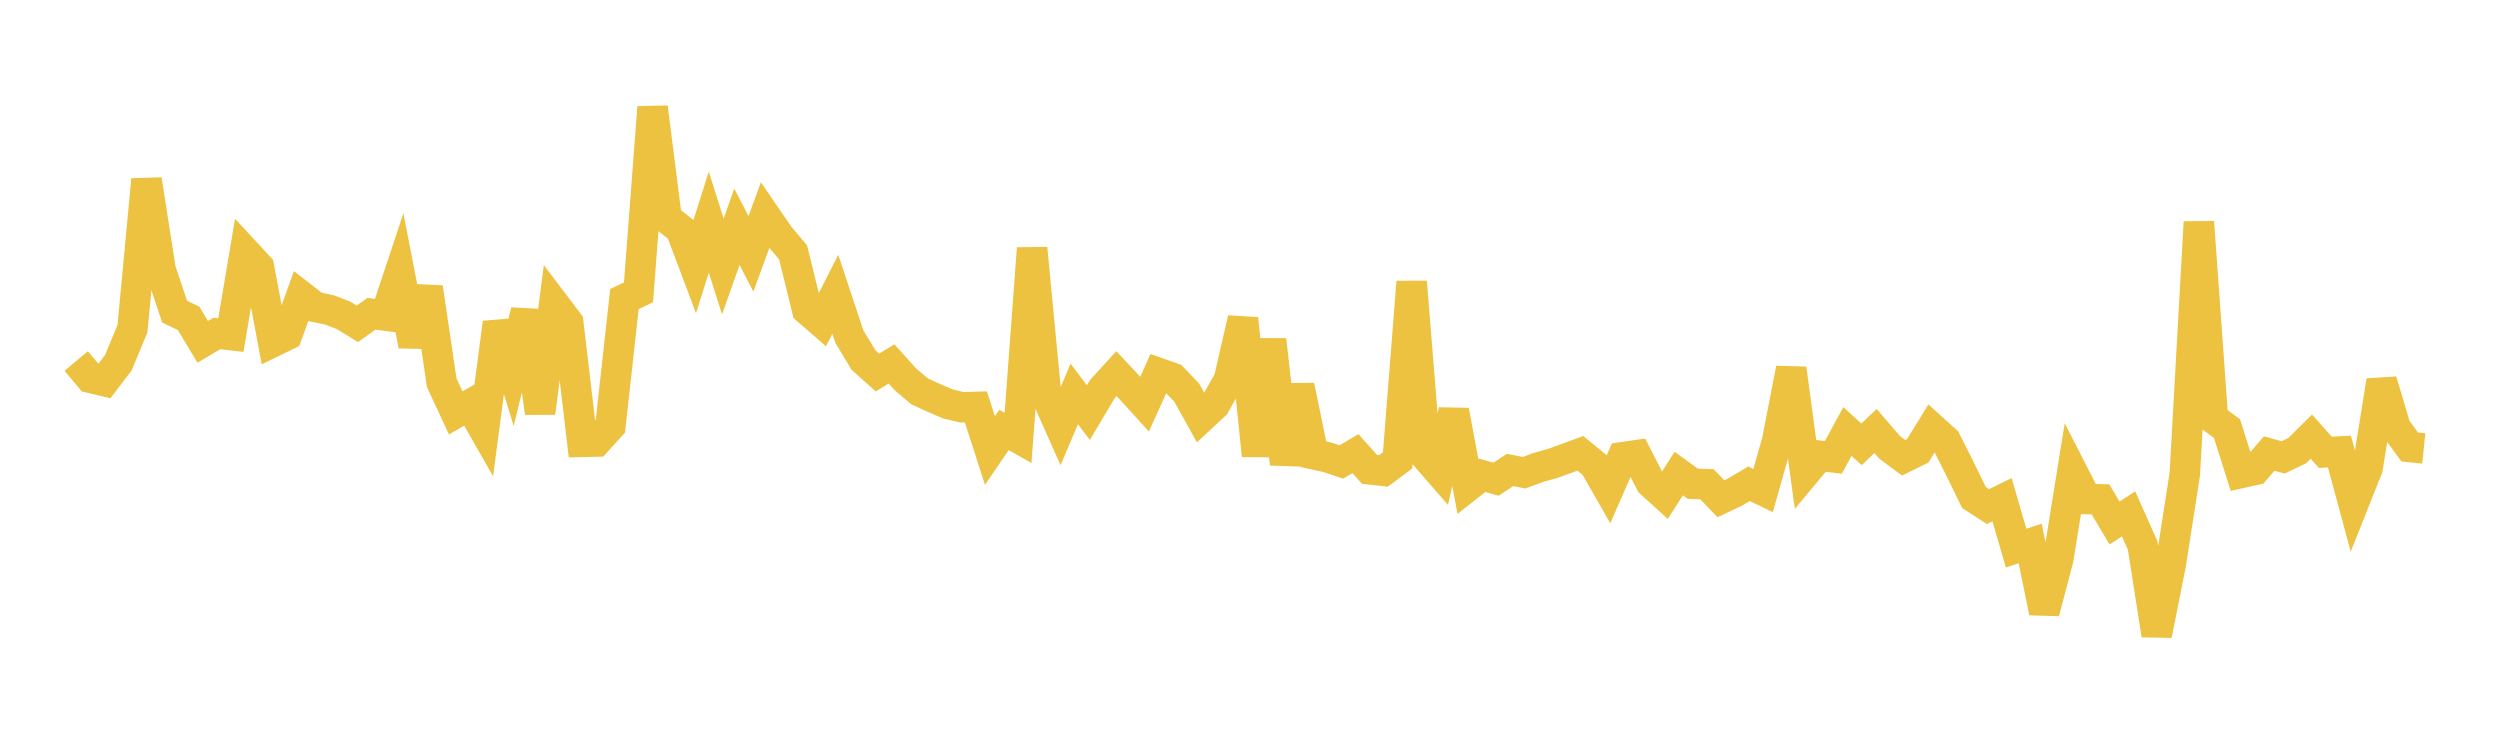 <svg width="164" height="48" xmlns="http://www.w3.org/2000/svg" xmlns:xlink="http://www.w3.org/1999/xlink"><path fill="none" stroke="rgb(237,194,64)" stroke-width="2" d="M5,23.684L5.922,24.783L6.844,25.003L7.766,23.792L8.689,21.565L9.611,11.783L10.533,17.689L11.455,20.441L12.377,20.889L13.299,22.427L14.222,21.877L15.144,21.984L16.066,16.522L16.988,17.52L17.91,22.427L18.832,21.977L19.754,19.419L20.677,20.135L21.599,20.327L22.521,20.678L23.443,21.244L24.365,20.583L25.287,20.704L26.21,17.925L27.132,22.665L28.054,18.86L28.976,25.107L29.898,27.088L30.82,26.553L31.743,28.169L32.665,21.171L33.587,24.177L34.509,20.399L35.431,27.085L36.353,19.94L37.275,21.157L38.198,28.987L39.12,28.965L40.042,27.95L40.964,19.618L41.886,19.175L42.808,7.041L43.731,14.317L44.653,15.044L45.575,17.492L46.497,14.573L47.419,17.483L48.341,14.877L49.263,16.654L50.186,14.123L51.108,15.468L52.03,16.564L52.952,20.32L53.874,21.121L54.796,19.303L55.719,22.081L56.641,23.614L57.563,24.438L58.485,23.873L59.407,24.898L60.329,25.675L61.251,26.099L62.174,26.495L63.096,26.717L64.018,26.693L64.94,29.555L65.862,28.204L66.784,28.726L67.707,16.292L68.629,25.938L69.551,28.011L70.473,25.842L71.395,27.069L72.317,25.519L73.24,24.51L74.162,25.496L75.084,26.509L76.006,24.47L76.928,24.794L77.85,25.758L78.772,27.418L79.695,26.56L80.617,24.917L81.539,20.906L82.461,29.883L83.383,22.295L84.305,30.431L85.228,25.31L86.15,29.796L87.072,29.998L87.994,30.305L88.916,29.758L89.838,30.789L90.76,30.889L91.683,30.204L92.605,18.493L93.527,29.919L94.449,30.979L95.371,26.936L96.293,31.905L97.216,31.178L98.138,31.435L99.06,30.83L99.982,31.011L100.904,30.668L101.826,30.409L102.749,30.08L103.671,29.737L104.593,30.492L105.515,32.104L106.437,29.994L107.359,29.86L108.281,31.667L109.204,32.506L110.126,31.069L111.048,31.735L111.97,31.762L112.892,32.719L113.814,32.283L114.737,31.733L115.659,32.179L116.581,28.918L117.503,24.182L118.425,31L119.347,29.896L120.269,30.003L121.192,28.304L122.114,29.148L123.036,28.275L123.958,29.346L124.88,30.031L125.802,29.575L126.725,28.077L127.647,28.912L128.569,30.744L129.491,32.637L130.413,33.233L131.335,32.782L132.257,35.955L133.18,35.654L134.102,40.168L135.024,36.664L135.946,30.935L136.868,32.735L137.79,32.756L138.713,34.311L139.635,33.711L140.557,35.78L141.479,41.654L142.401,37.023L143.323,31.102L144.246,14.568L145.168,27.439L146.09,28.114L147.012,31.029L147.934,30.824L148.856,29.754L149.778,30.003L150.701,29.558L151.623,28.644L152.545,29.672L153.467,29.621L154.389,33.029L155.311,30.711L156.234,24.979L157.156,28.063L158.078,29.323L159,29.417"></path></svg>